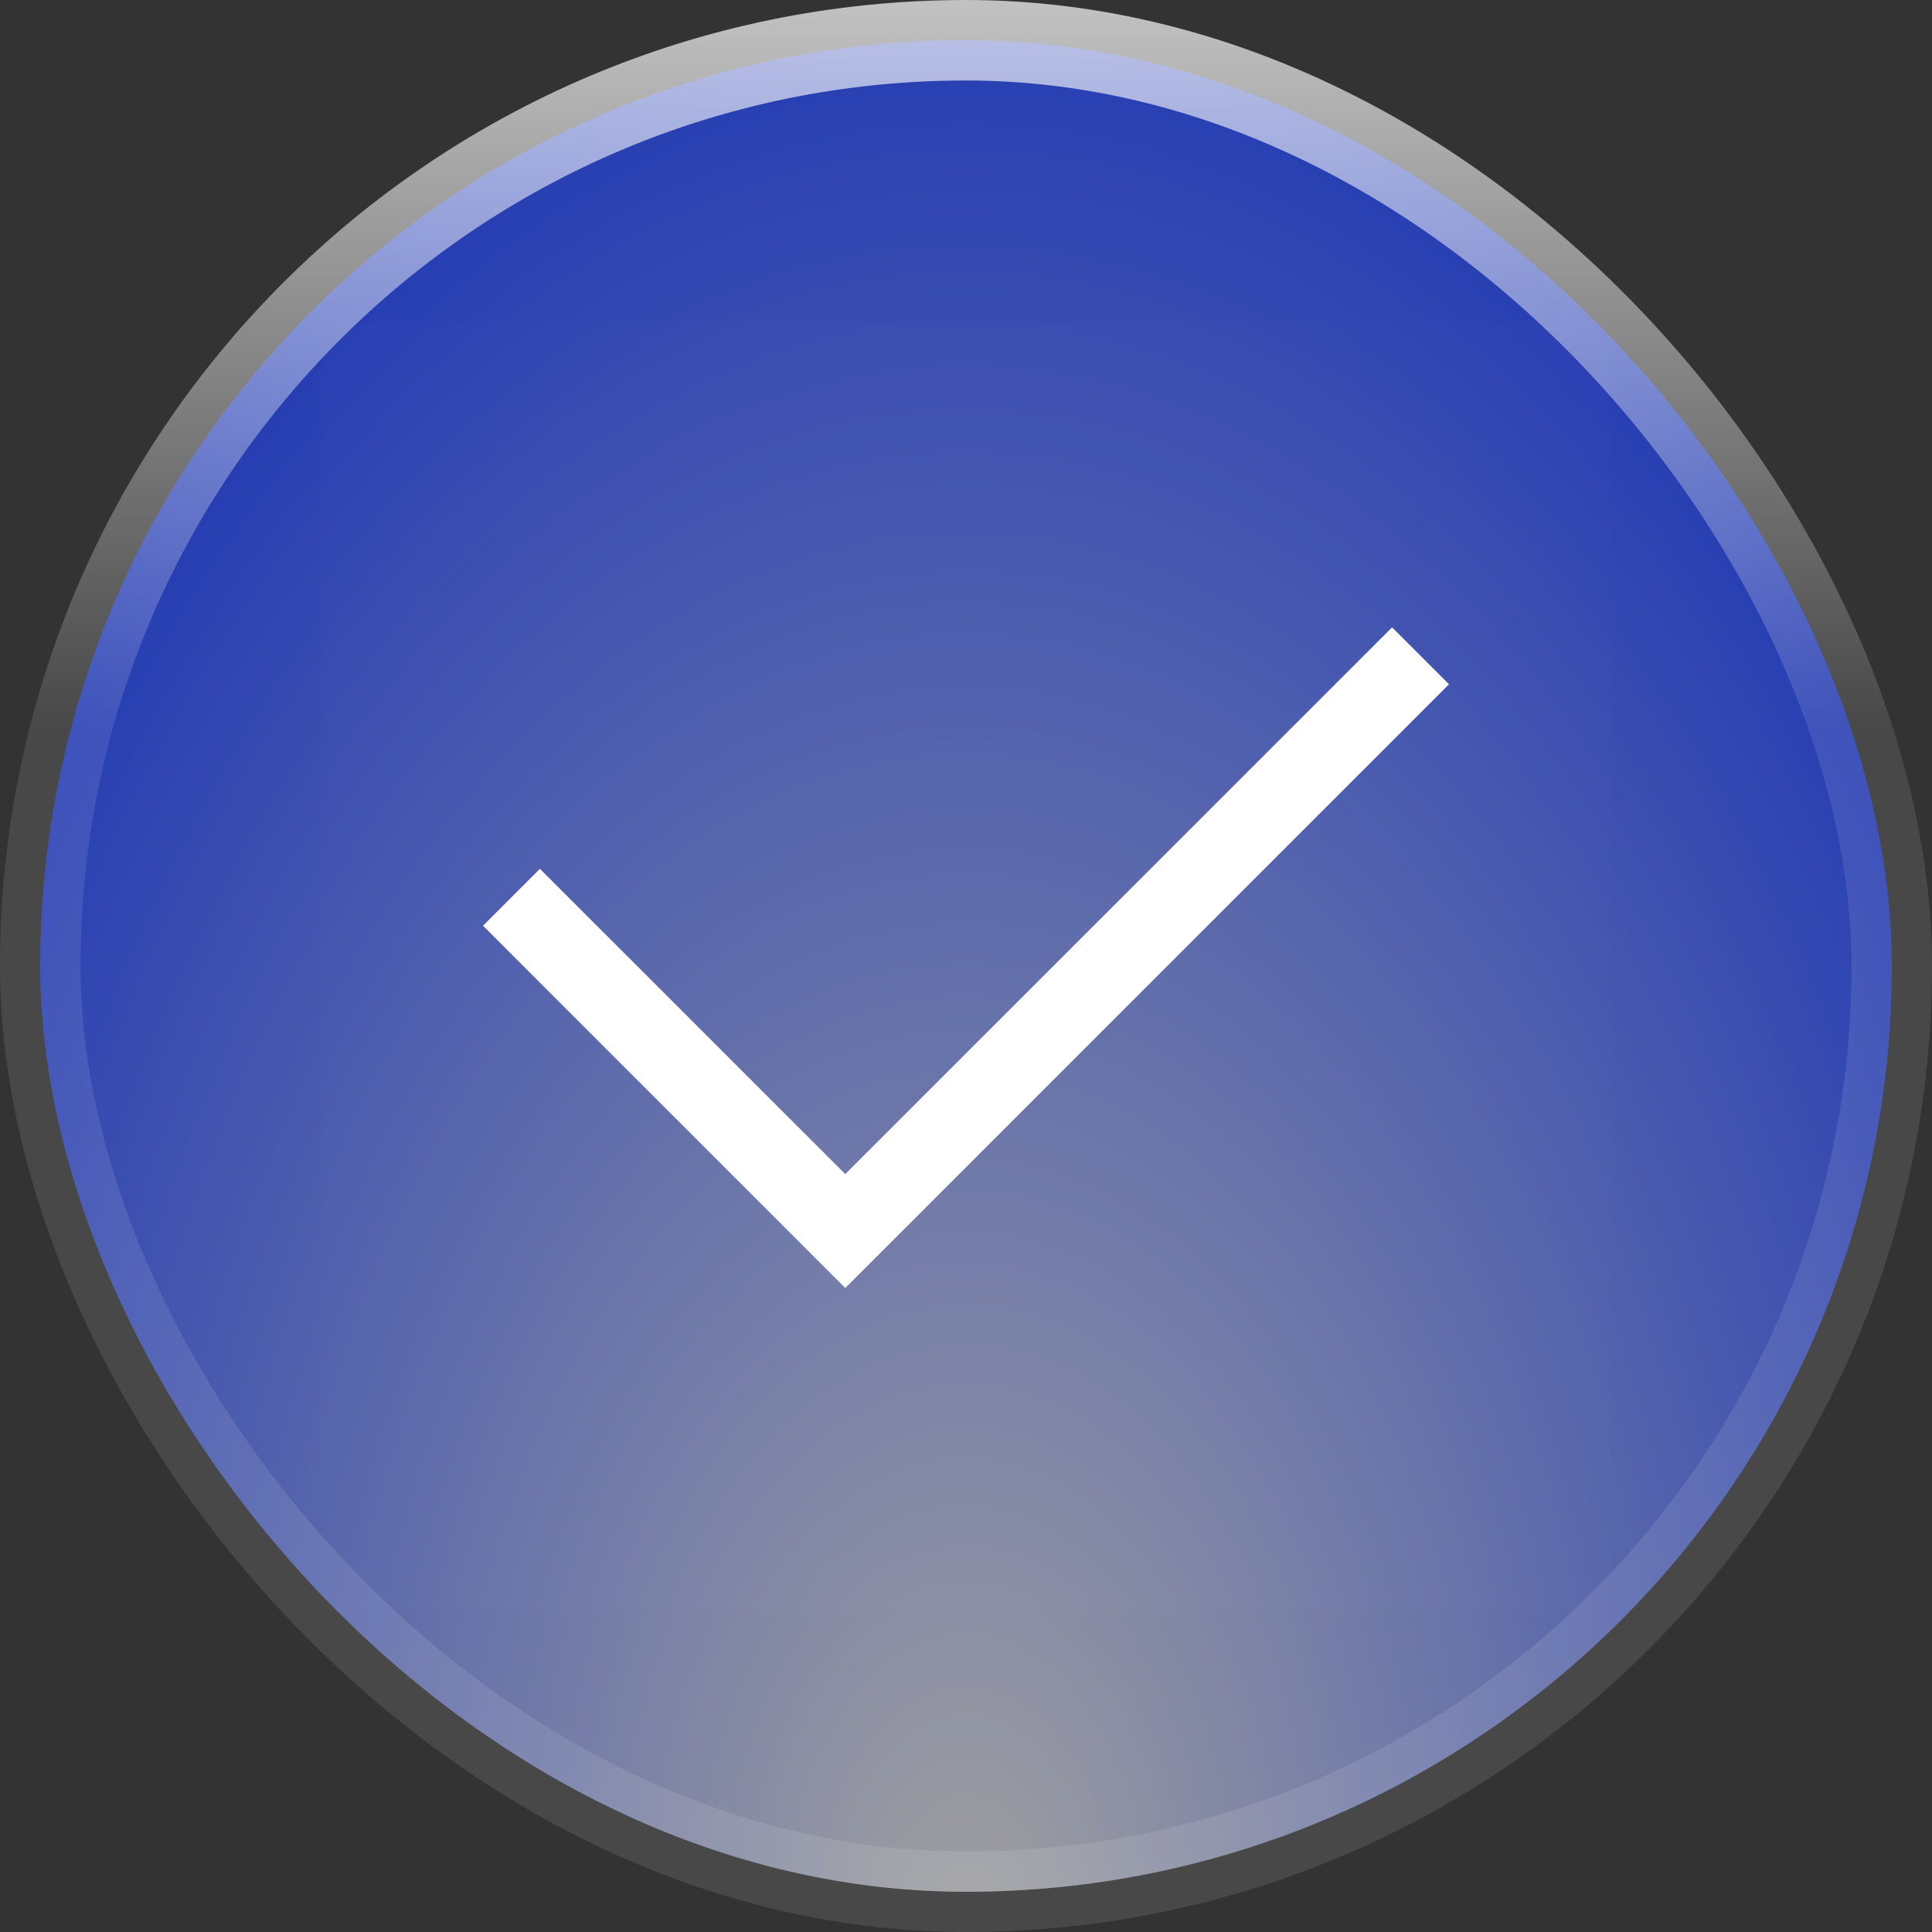 <svg width="24" height="24" viewBox="0 0 24 24" fill="none" xmlns="http://www.w3.org/2000/svg">
<rect x="0" y="0" width="24" height="24" fill="#333333" stroke="none"/>
<rect x="0.5" y="0.5" width="23" height="23" rx="11.5" fill="url(#paint0_radial_1276_4478)"/>
<rect x="0.5" y="0.5" width="23" height="23" rx="11.5" fill="black" fill-opacity="0.2"/>
<rect x="0.5" y="0.5" width="23" height="23" rx="11.5" fill="black" fill-opacity="0.12"/>
<rect x="0.5" y="0.5" width="23" height="23" rx="11.5" stroke="url(#paint1_linear_1276_4478)"/>
<rect width="16" height="16" transform="translate(4 4)" fill="white" fill-opacity="0.01" style="mix-blend-mode:multiply"/>
<path d="M10.5 16L6 11.5L6.707 10.793L10.5 14.585L17.293 7.793L18 8.5L10.5 16Z" fill="white"/>
<defs>
<radialGradient id="paint0_radial_1276_4478" cx="0" cy="0" r="1" gradientUnits="userSpaceOnUse" gradientTransform="translate(12 24) rotate(-90) scale(24 14.796)">
<stop offset="0" stop-color="#E3E3E3"/>
<stop offset="1" stop-color="#3355FF"/>
</radialGradient>
<linearGradient id="paint1_linear_1276_4478" x1="12" y1="0" x2="12" y2="9.107" gradientUnits="userSpaceOnUse">
<stop stop-color="white" stop-opacity="0.7"/>
<stop offset="1" stop-color="white" stop-opacity="0.1"/>
</linearGradient>
</defs>
</svg>
